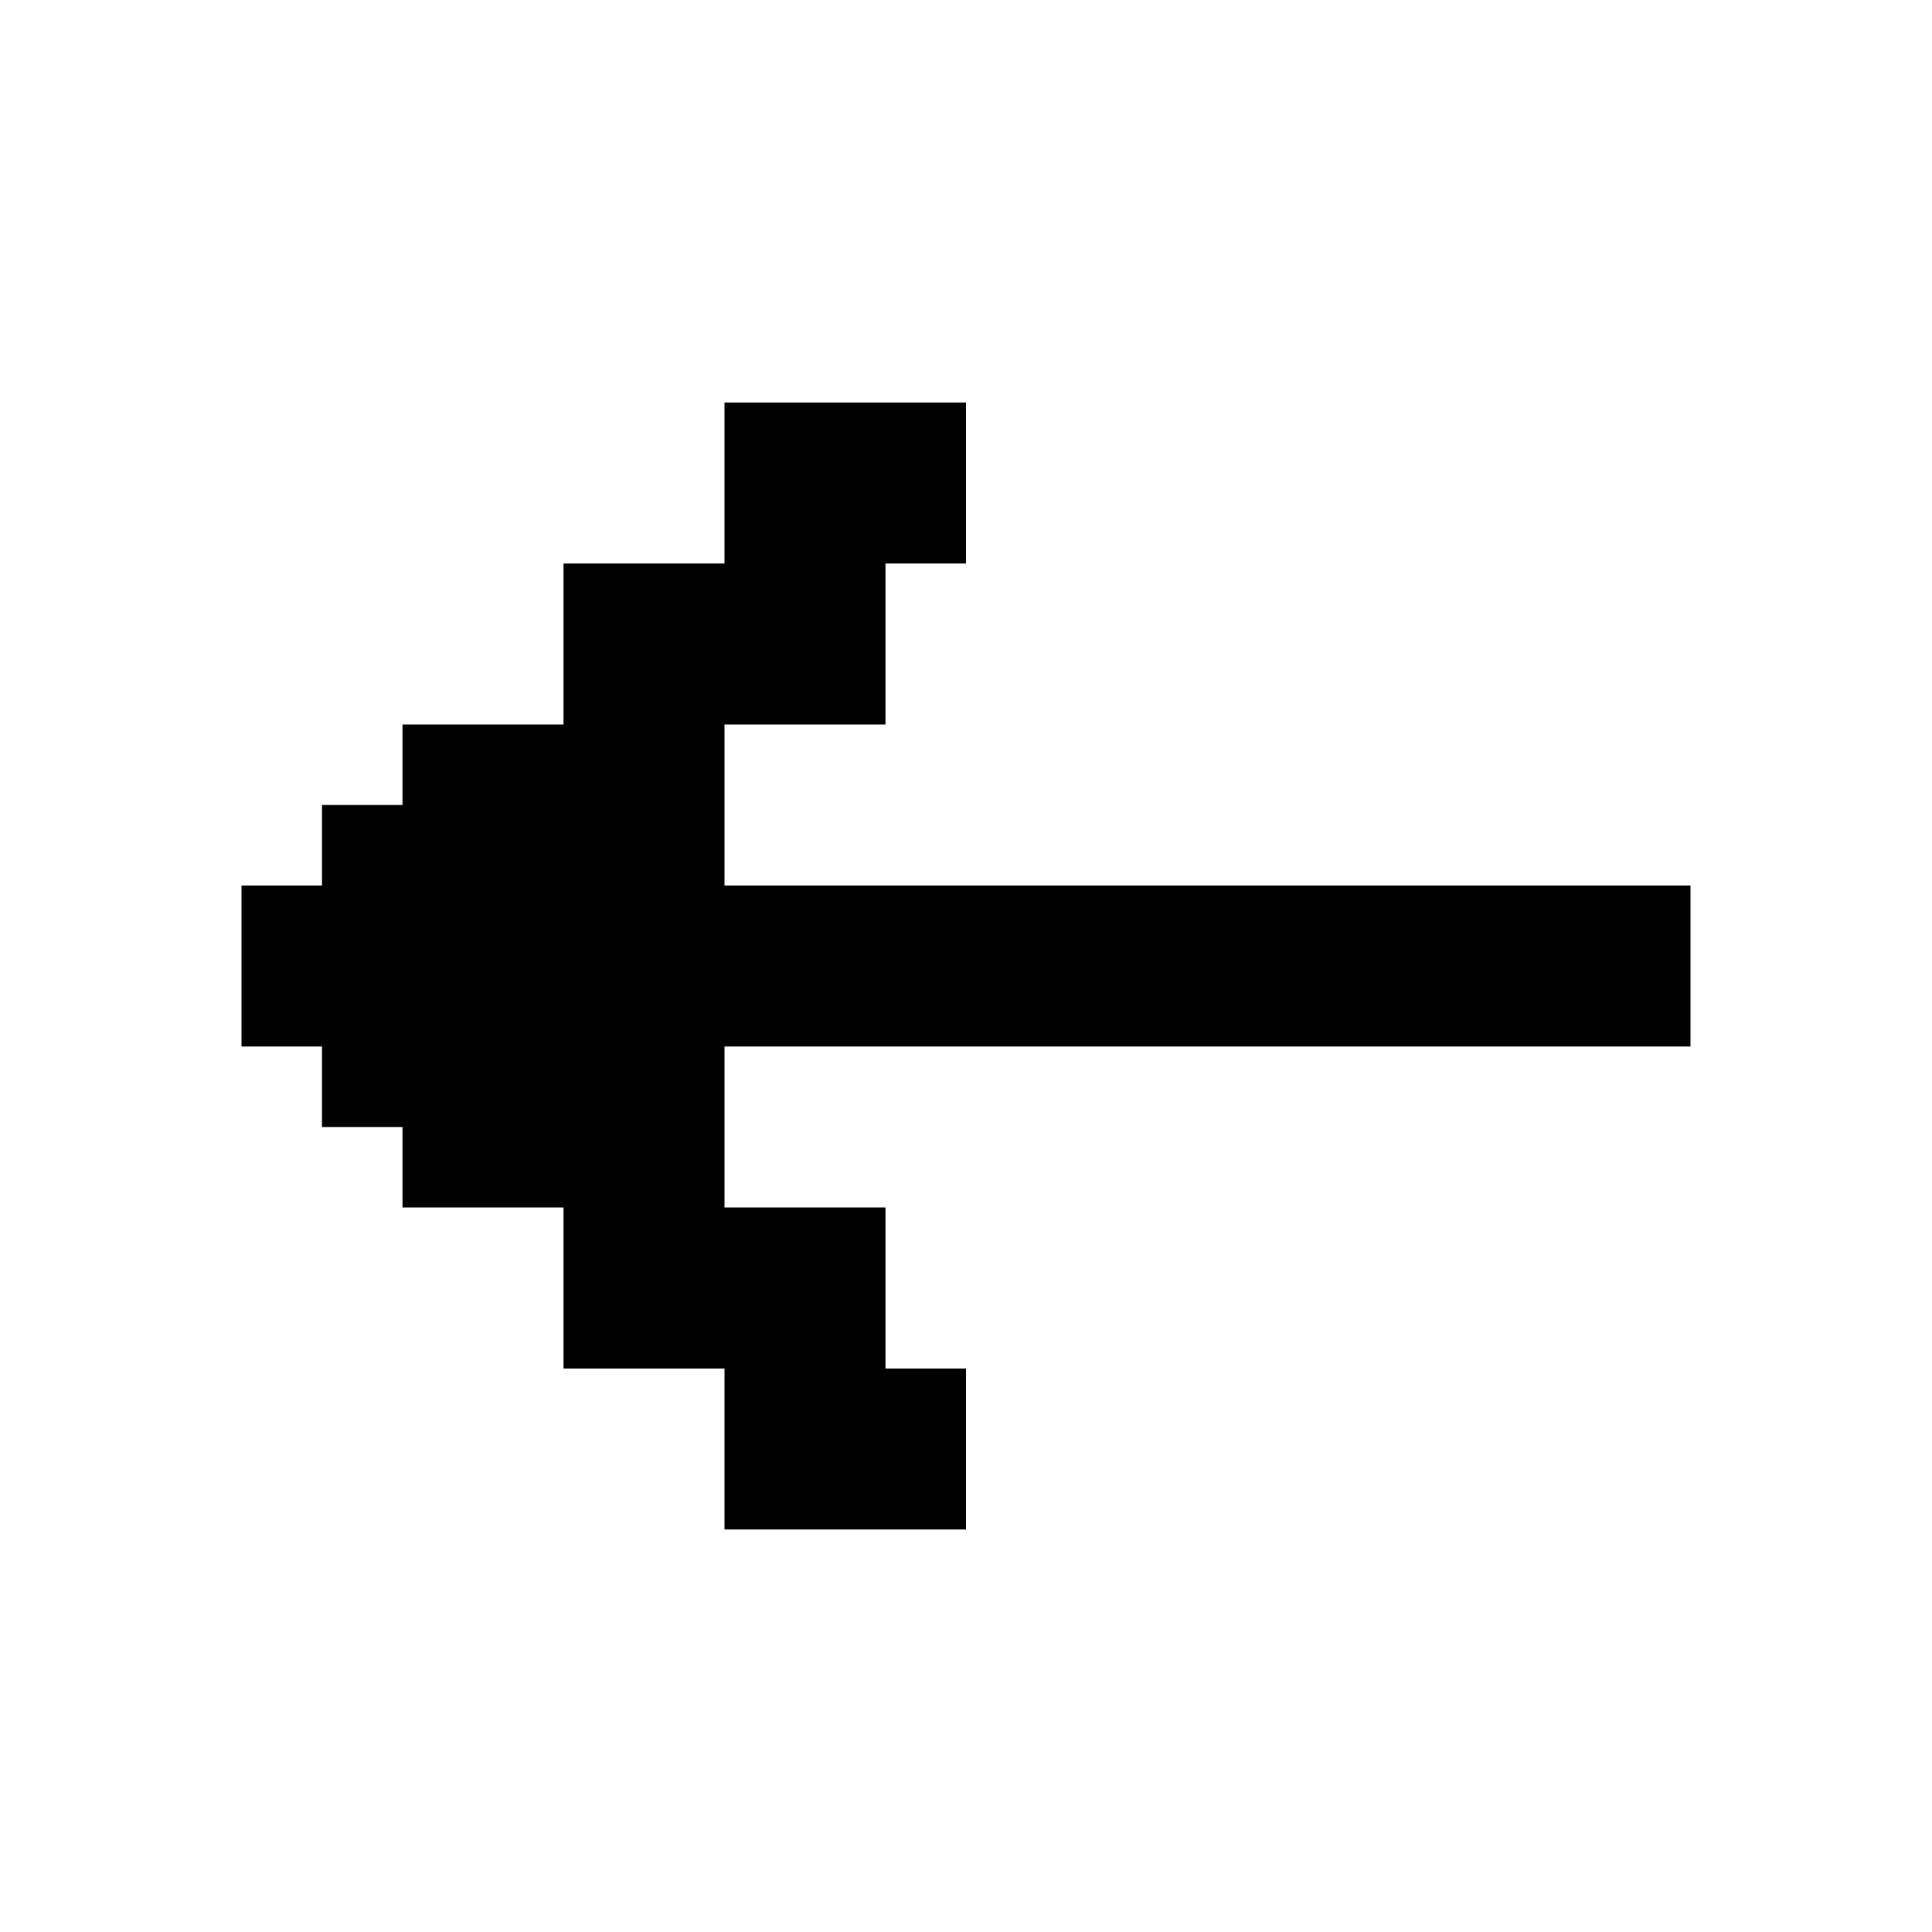 <?xml version="1.0" encoding="utf-8"?>

<!-- Скачано с сайта svg4.ru / Downloaded from svg4.ru -->
<svg fill="#000000" height="800px" width="800px" version="1.1" id="Layer_1" xmlns="http://www.w3.org/2000/svg" xmlns:xlink="http://www.w3.org/1999/xlink" 
	 viewBox="0 0 24 24" xml:space="preserve">
<polygon points="12,17 11,17 11,15 9,15 9,13 21,13 21,11 9,11 9,9 11,9 11,7 12,7 12,5 9,5 9,7 7,7 7,9 5,9 5,10 4,10 4,11 3,11 
	3,13 4,13 4,14 5,14 5,15 7,15 7,17 9,17 9,19 12,19 "/>
</svg>